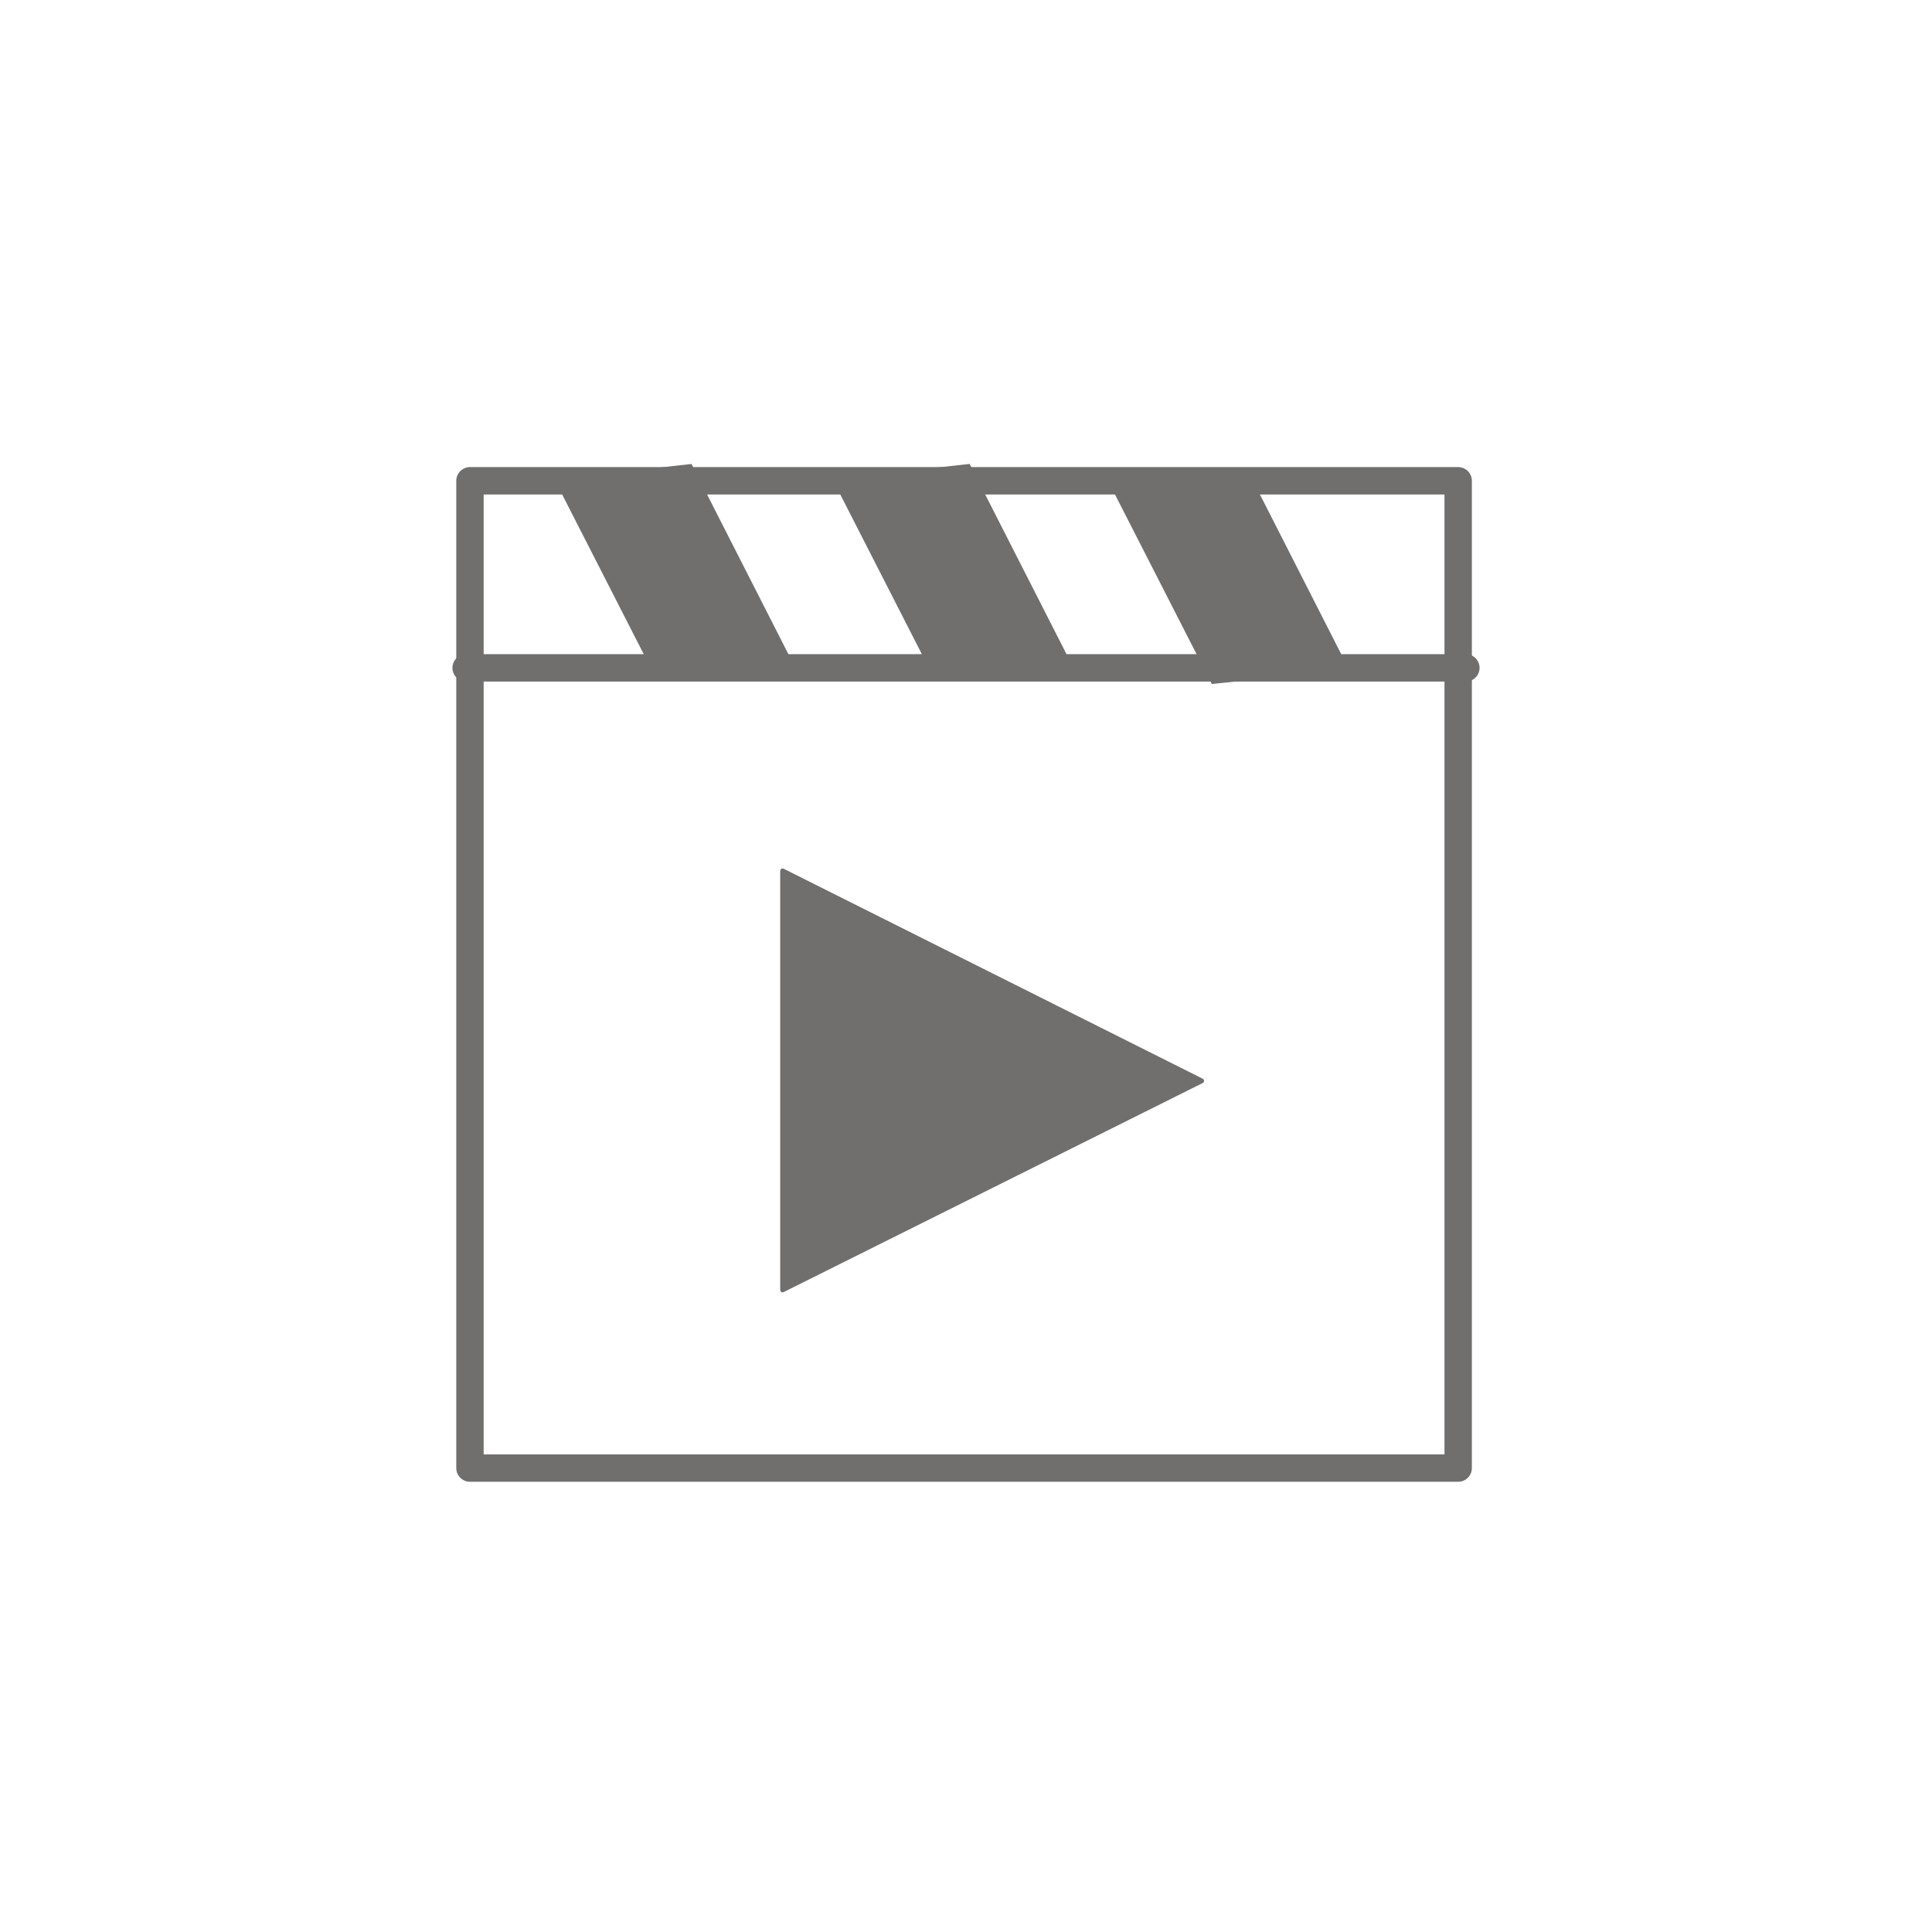 <?xml version="1.0"?>
<svg xmlns="http://www.w3.org/2000/svg" clip-rule="evenodd" fill-rule="evenodd" stroke-linecap="round" stroke-linejoin="round" viewBox="0 0 400 400" width="150" height="150"><path d="m97.3 99.539h204.6v204.411h-204.6z" fill="none" stroke="#716f6e" stroke-width="5.67"/><path d="m96.506 138.271h206.988" fill="none" stroke="#716f6e" stroke-linecap="butt" stroke-linejoin="miter" stroke-width="5.67"/><g fill="#716f6e" fill-rule="nonzero"><path d="m162.035 180.308v86.754l86.754-43.279z" stroke="#716f6e"/><path d="m114.77 99.209 20.969 41.049 28.452-2.931-21.01-41.263z"/><path d="m172.345 99.195 20.969 41.049 28.451-2.932-21.01-41.262z"/><path d="m229.919 100.562 20.969 41.049 28.452-2.931-21.01-41.263z"/></g></svg>
